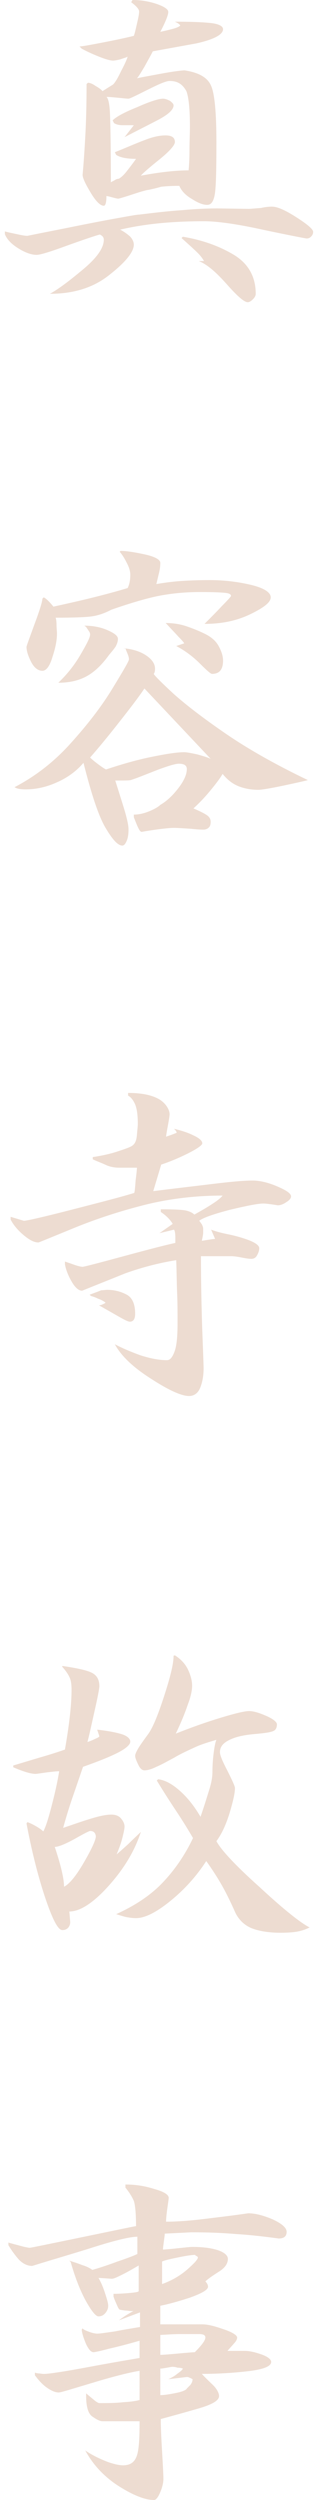 <svg xmlns="http://www.w3.org/2000/svg" viewBox="0 0 72 565"><path d="M61.6 46.7c1.2 0 3 .8 5.5 2.4 2.5 1.6 3.8 2.7 3.8 3.3 0 .5-.2.8-.5 1.1-.3.3-.6.4-1 .4-.1 0-3.3-.6-9.5-1.9-6.3-1.4-10.8-2-13.7-2-3 0-6.2.1-9.5.4-3.3.3-6.5.8-9.5 1.5.8.4 1.5.9 2.2 1.5.6.6.9 1.3.9 1.9 0 1.6-1.8 3.9-5.5 6.8-3.6 2.9-8.1 4.3-13.5 4.3 2-1.1 4.5-3 7.6-5.6 3.1-2.6 4.6-4.8 4.6-6.6 0-.6-.3-.9-.9-1.2-1.1.3-3.5 1.1-7.4 2.5-3.8 1.4-6.1 2.1-6.9 2.1-1.2 0-2.6-.5-4.2-1.5s-2.6-2.1-3-3.2v-.6c1.1.3 2.2.5 3.1.7.9.2 1.6.3 2 .3 3.9-.8 7.6-1.5 11-2.2 3.5-.7 6.6-1.3 9.4-1.8 2.8-.5 4.4-.8 4.9-.8 3.3-.4 6.6-.8 9.7-1 3.2-.3 5.8-.4 8-.4l7.1.1c.5 0 1.4-.1 2.8-.2 1.3-.3 2.2-.3 2.5-.3zM30 0c1.9 0 3.7.3 5.5.9 1.7.6 2.6 1.2 2.6 1.8 0 .7-.6 2.2-1.8 4.5.9-.2 1.8-.4 2.9-.7 1.1-.3 1.6-.6 1.6-.8-.2-.2-.3-.3-.6-.5l-.6-.3c3.5 0 6.2.1 8.1.3 1.8.2 2.8.7 2.8 1.4 0 1.2-2 2.3-6 3.2l-9.9 1.8c-.5 1-1.2 2.2-1.9 3.5-.8 1.3-1.3 2.2-1.7 2.6.3-.1 2-.4 5.2-1s5.1-.8 5.6-.8c3.2.5 5.2 1.6 6 3.5.8 1.8 1.2 6.1 1.2 12.8 0 6.5-.1 10.4-.4 11.9-.3 1.5-.8 2.2-1.7 2.2-.9 0-2-.4-3.4-1.3-1.4-.8-2.4-1.8-2.9-3-1.7 0-3.1.1-4.1.2-1 .3-1.9.5-2.8.7-.3 0-1.5.3-3.6 1s-3.2 1-3.3 1c-.2 0-.7-.1-1.4-.3-.7-.2-1.2-.3-1.3-.3 0 1.4-.2 2.2-.6 2.2-.8 0-1.8-1-3-3s-1.8-3.3-1.8-4c.2-2.1.4-4.9.6-8.5.2-3.5.3-7.5.3-12l.3-.3c.4 0 1 .2 1.7.7.7.4 1.3.8 1.6 1.2l2.4-1.5c.5-.5 1.1-1.5 1.8-3 .8-1.5 1.3-2.6 1.5-3.3-.3.2-.8.3-1.6.6-.8.2-1.4.3-1.7.3-.6 0-1.7-.3-3.2-.9-1.5-.6-2.8-1.2-3.9-1.8l-.5-.5c.5 0 2.2-.3 5.3-.9s5.4-1.1 7-1.5c.2-.5.4-1.4.7-2.7.3-1.3.5-2.2.5-2.8 0-.5-.6-1.2-1.8-2.1L30 0zm8.4 18.3c-.8 0-2.4.7-5 2s-4 2-4.3 2c-.5 0-1.2-.1-2.3-.2-1.1-.1-2-.2-2.7-.2.4.3.7 1.5.8 3.8.1 2.3.2 7.4.2 15.5.3-.2.6-.3.9-.5.3-.2.6-.3.9-.3.5-.3 1.1-.8 1.8-1.7s1.4-1.8 2.1-2.8c-2.1 0-3.6-.3-4.5-.9l-.3-.6c2.3-.9 4.5-1.9 6.9-2.8 1.8-.7 3.3-1 4.6-1 1.4 0 2.1.5 2.1 1.5 0 .7-1.2 2.1-3.7 4.1-2.5 2-3.8 3.2-4 3.5 4.3-.8 7.9-1.2 10.8-1.2.1-1 .2-2.5.2-4.5s.1-3.8.1-5.4c0-4.1-.3-6.7-.8-8-.9-1.6-2-2.3-3.8-2.3zm-1.5 4c.5 0 1 .2 1.6.5.5.4.8.7.8 1 0 1-1.2 2.1-3.7 3.4-2.5 1.3-4.9 2.5-7.4 3.8l2.1-2.7h-2.5c-.9 0-1.6-.2-2-.5l-.3-.6c.8-.8 2.6-1.8 5.6-3 2.9-1.3 4.9-1.9 5.8-1.9zm4.5 31.2c4.2.7 8 2 11.4 4 3.4 2 5.1 5 5.1 8.9 0 .4-.2.8-.6 1.2-.4.4-.8.7-1.2.7-.8 0-2.3-1.3-4.7-4S47 59.8 45 59h1.2c-.3-.5-.7-1.1-1.4-1.8s-1.9-1.8-3.7-3.4l.3-.3zm-13.5 93c2.3.2 4 .8 5.3 1.7 1.3.9 1.9 1.9 1.9 2.9 0 .6-.1 1-.3 1.2.3.5 1.8 2 4.5 4.5 2.8 2.5 6.7 5.5 11.8 9 5.1 3.5 11.3 7 18.6 10.5-.3.1-2 .5-5.3 1.2s-5.2 1-5.9 1c-1.4 0-2.8-.2-4.2-.7-1.4-.5-2.7-1.4-3.9-2.9-.5.9-1.4 2.1-2.8 3.8-1.4 1.7-2.7 3-3.8 4 1.4.6 2.4 1.1 3 1.5.6.4.9.9.9 1.5s-.1 1-.4 1.3c-.3.3-.7.5-1.3.5-.1 0-1 0-2.8-.2-1.7-.1-3-.2-3.8-.2-.7 0-1.8.1-3.4.3-1.5.2-2.8.4-3.9.6-.3 0-.5-.3-.8-.9-.3-.6-.6-1.4-1-2.4v-.6c1.2 0 2.4-.3 3.6-.8 1.2-.5 2-1 2.4-1.4 1.4-.8 2.8-2.1 4.1-3.8 1.3-1.7 1.9-3.1 1.9-4.3 0-.8-.6-1.2-1.8-1.2-.8 0-2.4.5-4.6 1.3-2.3.9-3.8 1.5-4.6 1.8-.8.3-1.4.5-1.7.6-.4.1-1.5.1-3.5.1 1.1 3.5 1.9 6 2.3 7.4.4 1.5.7 2.7.7 3.7 0 .9-.1 1.8-.4 2.5-.3.7-.6 1.1-1 1.1-1 0-2.2-1.3-3.8-4-1.6-2.7-3.2-7.6-5-14.7-1.6 1.9-3.7 3.4-6 4.4-2.4 1.1-4.8 1.6-7.1 1.6-1.3 0-2.1-.2-2.5-.5 4.6-2.4 8.8-5.6 12.6-9.8s7-8.3 9.5-12.4 3.8-6.3 3.8-6.7c0-.3-.1-.7-.3-1.2-.2-.5-.4-.9-.5-1.3h-.5zm-.6-22c1.3 0 3.2.3 5.5.8s3.5 1.2 3.5 1.9-.1 1.5-.3 2.3c-.2.8-.4 1.7-.6 2.5 2.3-.4 4.2-.6 5.7-.7 1.5-.1 3.7-.2 6.4-.2 3.3 0 6.5.4 9.4 1.1 2.9.7 4.4 1.7 4.4 2.8 0 1.1-1.5 2.3-4.6 3.8-3.1 1.5-6.5 2.2-10.4 2.2 1.4-1.4 2.7-2.7 4-4.1 1.3-1.3 2-2.1 2-2.2 0-.4-.4-.6-1.2-.7-.8-.1-2.7-.2-5.8-.2-3.3 0-6.3.3-9 .8s-6.5 1.6-11.1 3.2c-1.5.8-3 1.3-4.4 1.5-1.4.2-4.2.3-8.2.3.1.3.2.8.2 1.6s.1 1.4.1 2c0 1.4-.3 3.1-1 5.2-.6 2.1-1.4 3.2-2.3 3.2-1 0-1.9-.7-2.6-2.1-.7-1.4-1-2.5-1-3.3 0-.2.6-1.8 1.8-5.1 1.2-3.2 1.8-5.2 1.8-5.8l.3-.3c.6.3 1.3 1 2.2 2.1 3.2-.7 6.3-1.4 9.1-2.1 2.8-.7 5.4-1.4 7.7-2.1.4-.8.6-1.8.6-3 0-.7-.2-1.5-.7-2.5-.5-1-1-1.9-1.7-2.7l.2-.2zm-8.2 16.9c1.8 0 3.6.3 5.2 1s2.4 1.3 2.4 2c0 .6-.2 1.1-.5 1.7-.4.6-.9 1.2-1.5 1.9-1.8 2.5-3.6 4.1-5.4 5-1.8.9-3.8 1.3-6.1 1.3 1.9-1.8 3.6-3.9 5-6.3s2.2-3.9 2.2-4.6c0-.3-.1-.5-.3-.8l-.6-.9-.4-.3zm13.6 14.2c-1.4 2.1-3.5 4.8-6.1 8.1-2.6 3.3-4.7 5.8-6.2 7.5.4.4 1 .9 1.8 1.5s1.4 1 1.8 1.2c3.3-1.1 6.7-2.1 10.1-2.8 3.4-.7 5.9-1.1 7.6-1.1.6 0 1.6.2 3 .5 1.4.4 2.4.7 3 1l-15-15.9zm4.8-14.8c1.5 0 3.1.2 4.6.7 1.5.5 3 1.1 4.4 1.8 1.4.7 2.4 1.6 3 2.7s1 2.2 1 3.3c0 2-.8 3-2.5 3-.3 0-1.2-.8-2.7-2.3-1.5-1.5-3.3-2.9-5.4-4l1.8-.6c0-.1-.4-.6-1.3-1.5-.8-.9-1.7-1.8-2.6-2.8l-.3-.3zm.9 111c0 .3-.1 1-.3 2.1-.2 1.1-.4 2.1-.5 3 .5-.2.9-.3 1.4-.5.5-.2.8-.3 1-.4 0-.2-.2-.5-.6-.9 1.6.4 3 .8 4.4 1.5 1.3.6 2 1.2 2 1.8 0 .4-1.1 1.2-3.3 2.3-2.2 1.1-4.2 1.9-6 2.5l-1.8 6c4.7-.6 9.1-1.1 13.2-1.6s7.2-.8 9.3-.8c1.5 0 3.4.4 5.5 1.3s3.2 1.6 3.2 2.3c0 .4-.4.9-1.1 1.3-.7.5-1.4.7-1.9.7-.1 0-.5-.1-1.3-.2s-1.4-.2-2-.2c-1.2 0-3.7.5-7.5 1.4-3.8 1-6.1 1.8-7 2.5.2.2.3.4.6.8.2.4.3.7.3 1v.9c0 .3-.1.9-.3 1.8.3 0 .7-.1 1.4-.2s1.2-.2 1.6-.2l-.9-2.1c1.3.5 2.6.8 4.1 1.1 1.4.3 2.9.7 4.5 1.3 1.5.6 2.3 1.2 2.3 1.8 0 .5-.2 1.1-.5 1.6-.3.6-.8.8-1.3.8s-1.2-.1-2.2-.3c-1-.2-1.8-.3-2.3-.3h-6.9c0 5.2.1 9.7.2 13.6s.3 7.8.4 11.7c0 1.8-.3 3.3-.8 4.5-.5 1.2-1.4 1.8-2.5 1.8-1.7 0-4.6-1.3-8.6-3.9-4.1-2.6-6.8-5.2-8.2-7.8 1.7.9 3.6 1.7 5.8 2.5 2.2.7 4.2 1.1 6 1.1.7 0 1.2-.6 1.7-1.9.5-1.3.7-3.4.7-6.5 0-2.3 0-4.6-.1-6.9-.1-2.3-.1-4.8-.2-7.3-3.8.6-7.7 1.6-11.6 3-3.2 1.3-6.5 2.6-9.7 3.9-.8 0-1.6-.7-2.4-2.1-.8-1.4-1.3-2.7-1.5-3.9v-.6c.2.1.9.3 2 .7 1.1.4 1.8.5 2 .5.3 0 3.4-.8 9.3-2.4 5.9-1.6 9.8-2.6 11.7-3v-1.2c0-.9-.1-1.5-.3-1.8l-3.3.8 3-2.1c-.3-.5-.6-.9-1.1-1.4-.5-.5-1-.9-1.6-1.3v-.6c3 0 5 .1 5.8.3.8.2 1.4.5 1.8.9 1.6-.9 3-1.7 4.2-2.5 1.1-.7 1.8-1.3 2.2-1.8-6.5 0-12.7.8-18.4 2.3-5.8 1.5-11.1 3.3-15.9 5.3-4.9 2-7.3 3-7.4 3-1 0-2.1-.6-3.4-1.7s-2.3-2.3-2.9-3.5v-.6l3 .9c.6 0 4.2-.8 10.8-2.5 6.6-1.7 11.3-2.9 14.2-3.8.1-.3.2-1.2.3-2.8.2-1.5.3-2.5.3-2.9h-4c-1.1 0-2.2-.2-3.2-.7-1.1-.5-2-.8-2.8-1.2v-.5c2-.3 3.9-.7 5.7-1.3 1.8-.6 3-1 3.4-1.4.5-.4.8-1.1.9-2.3.1-1.2.2-2 .2-2.5 0-2-.2-3.4-.6-4.4-.4-.9-.9-1.6-1.6-2v-.6c2.8 0 5.1.4 6.8 1.3s2.6 2.5 2.6 3.5zm-14.1 39.7c1.6 0 3.1.4 4.4 1.1 1.3.7 1.9 2.2 1.9 4.3 0 1.2-.4 1.8-1.2 1.8-.4 0-1.2-.4-2.6-1.2-1.4-.8-2.8-1.6-4.4-2.5.3 0 .6-.1.8-.2.2-.1.5-.2.7-.4-.5-.4-1.1-.7-1.7-.9-.6-.3-1.2-.5-1.6-.6l-.3-.3c1.3-.5 2.2-.8 2.6-1 .5 0 1-.1 1.4-.1zm-10.2 85c3.4.5 5.7 1 6.8 1.6 1.1.6 1.6 1.6 1.6 3 0 .4-.3 2.1-1 5.2s-1.2 5.5-1.7 7.4c.6-.2 1.1-.4 1.7-.7.5-.2.9-.4 1-.6l-.5-1.5c2.7.3 4.6.7 5.8 1.1 1.1.4 1.7 1 1.7 1.6 0 .7-1 1.6-3 2.6s-4.6 2-7.7 3.1c-.8 2.3-1.5 4.4-2.2 6.4-.7 2-1.5 4.5-2.3 7.4 2.1-.7 4-1.4 6-2 1.9-.6 3.6-1 4.9-1 1 0 1.8.3 2.3 1 .5.6.7 1.2.7 1.7s-.2 1.4-.5 2.6c-.3 1.2-.8 2.5-1.3 3.7.7-.6 1.6-1.4 2.7-2.4 1.2-1.2 2.2-2.1 2.8-2.7-1.4 4.3-3.8 8.3-7.3 12.2-3.5 3.9-6.5 5.8-8.9 5.8l.2 2.4c0 .5-.2 1-.5 1.3s-.7.5-1.3.5c-1 0-2.3-2.6-4-7.7-1.7-5.2-3-10.6-4.1-16.4l.2-.3c.6.2 1.2.5 1.9.9s1.3.8 1.7 1.2c.6-1.1 1.2-3.1 1.9-5.8.7-2.7 1.3-5.3 1.7-7.8-.6 0-1.4.1-2.3.2-1 .1-2 .3-3 .4-1.1 0-2.8-.5-5.1-1.5v-.4l6-1.8c2.1-.6 4-1.2 5.7-1.8 1-5.7 1.5-10.2 1.5-13.5 0-1.1-.1-2-.4-2.7-.3-.7-.8-1.5-1.7-2.5v-.2zm6.3 37.3c-.2 0-1.4.6-3.5 1.8-2.2 1.2-3.7 1.8-4.5 1.8 1.4 4.2 2.1 7.2 2.1 9 1.2-.6 2.7-2.4 4.5-5.5 1.8-3.1 2.7-5.1 2.7-5.9-.1-.8-.5-1.2-1.3-1.2zm19.2-39.7c1.4.9 2.4 2 3 3.3.6 1.3.9 2.5.9 3.6 0 1-.3 2.5-1 4.3-.6 1.8-1.5 4-2.7 6.5 3.5-1.4 6.9-2.6 10.2-3.6 3.3-1 5.4-1.5 6.4-1.5s2.3.4 3.9 1.1c1.6.7 2.4 1.4 2.4 1.9 0 .8-.3 1.3-.8 1.5-.6.3-2 .5-4.3.7s-4.2.6-5.6 1.3c-1.5.7-2.2 1.6-2.2 2.8 0 .7.6 2.1 1.7 4.2 1.1 2.2 1.7 3.5 1.7 3.9 0 1.1-.4 2.9-1.2 5.6-.8 2.6-1.8 4.8-3 6.4 1 1.9 4.2 5.4 9.8 10.4 5.5 5.1 9.3 8.1 11.3 9.1-.8.4-1.6.7-2.6.9-1 .2-2.3.3-4 .3-2.4 0-4.5-.3-6.2-.9-1.7-.6-3.1-1.8-4-3.6-1.1-2.5-2.1-4.5-3-6.1-.9-1.6-2.1-3.5-3.6-5.6-2.2 3.4-4.9 6.4-8.1 9-3.2 2.6-5.8 3.9-7.8 3.9-.7 0-1.4-.1-2-.2-.6-.1-1.5-.4-2.5-.7 4.2-1.9 7.7-4.2 10.4-7s5.1-6.2 7-10.2c-1-1.7-2.2-3.7-3.8-6.1s-3-4.6-4.4-6.9l.3-.3c1.5.2 3.1 1 4.9 2.6 1.8 1.6 3.3 3.5 4.7 5.9.9-2.6 1.5-4.6 2-6.2.5-1.6.7-2.9.7-4 0-1.4.1-2.9.3-4.4.2-1.5.4-2.4.6-2.8-1.7.5-3.4 1-4.9 1.7-1.5.7-3.1 1.4-4.6 2.3-1.5.8-2.9 1.6-4.1 2.1-1.2.6-2.1.8-2.7.8-.5 0-1-.4-1.4-1.3-.4-.8-.7-1.5-.7-2 0-.3.2-.8.6-1.5.4-.7 1.1-1.7 2.2-3.2 1.1-1.4 2.3-4.3 3.7-8.6 1.4-4.3 2.2-7.4 2.2-9.3l.3-.1zM28.5 493.7c2.1 0 4.2.3 6.4 1 2.2.6 3.3 1.3 3.3 2 0 .2-.1.9-.3 2.3-.2 1.4-.3 2.5-.3 3.1 2.4 0 5.2-.2 8.5-.6 3.3-.4 6.7-.8 10.1-1.3 1.6 0 3.5.5 5.6 1.4 2.1 1 3.1 1.9 3.1 2.8 0 1-.6 1.5-1.8 1.5-3-.4-6.2-.8-9.6-1-3.4-.3-6.8-.4-10.2-.4l-6 .3c0 .4-.1 1-.2 1.8s-.2 1.4-.2 1.8c.4 0 1.5-.1 3.4-.3 1.8-.2 2.9-.3 3.2-.3 2.6 0 4.6.3 6 .8s2.1 1.2 2.1 1.9c0 1.1-.7 2.1-2.2 3-1.4.9-2.4 1.6-2.9 2.1.4.4.6.8.6 1.2 0 .7-1.4 1.5-4.2 2.5-2.8.9-5 1.5-6.6 1.8v4.2h9.6c1.1 0 2.7.4 4.7 1.1 2.1.7 3.1 1.4 3.1 1.9 0 .3-.2.8-.7 1.3-.5.6-1 1.1-1.5 1.7h3.9c1.1 0 2.4.3 3.8.8s2.2 1.1 2.2 1.7c0 1-1.8 1.7-5.3 2.1-3.5.4-7 .6-10.4.6.9 1 1.9 1.9 2.8 2.8.7.8 1.1 1.6 1.1 2.2 0 1-1.5 1.9-4.6 2.8-3.1.9-6 1.7-8.6 2.4 0 1.5.1 4 .3 7.4.2 3.4.3 5.4.3 6.1 0 .8-.2 1.8-.7 3-.5 1.2-1 1.8-1.4 1.8-2 0-4.6-1-7.8-3s-5.9-4.7-7.8-8.2c1.6 1.1 3.3 1.9 5.1 2.6 1.7.6 3.2.9 4.2.7 1.3-.2 2.1-1 2.5-2.5.4-1.5.5-4 .5-7.4h-8.4c-.5 0-1.2-.3-2.2-1-1-.6-1.5-2.2-1.5-4.7v-.6l1.8 1.5c.6.5 1 .7 1.2.7 1.8 0 3.6 0 5.4-.2 1.8-.1 3-.3 3.7-.5v-6.6c-2.4.4-6 1.3-10.6 2.7-4.7 1.4-7.2 2.2-7.7 2.2-.8 0-1.7-.4-2.7-1.1s-1.9-1.7-2.7-2.8v-.6c.2.1.6.2 1.1.2.5.1.9.1 1 .1 1 0 4.5-.5 10.3-1.6 5.9-1.1 9.6-1.7 11.3-2V529c-2.4.7-4.7 1.3-6.9 1.8-2.2.6-3.4.8-3.5.8-.6 0-1.1-.6-1.7-1.8-.5-1.2-.9-2.3-1-3.3l.2-.3c.2.3.7.5 1.5.8.8.3 1.5.4 1.8.4.6 0 1.9-.2 4-.5 2-.4 3.9-.7 5.7-1v-3.3l-4.8 1.8c.8-.6 1.4-1 1.9-1.3.5-.3 1-.6 1.4-.8-.4 0-.9 0-1.4-.1-.5 0-1.1-.1-1.6-.2-.2 0-.4-.3-.7-1-.3-.7-.6-1.3-.8-2v-.6c1.4 0 2.7-.1 3.8-.2 1.1-.1 1.8-.2 1.9-.4V512c-1.2.7-2.4 1.4-3.6 2-1.2.6-2 1-2.5 1l-3-.2c.4.7.9 1.7 1.4 3.2.5 1.5.8 2.5.8 3.1 0 .6-.2 1.1-.6 1.6-.4.5-.9.8-1.6.8-.6 0-1.5-1.1-2.7-3.2s-2.5-5.2-3.6-9.1l-.3-.3c.9.3 1.9.6 2.9 1 1 .3 1.8.7 2.3 1.1 1.4-.4 3.3-1 5.7-1.9 2.4-.8 3.9-1.4 4.5-1.7v-3.9c-1.5 0-4.6.7-9.4 2.2-4.7 1.5-9.6 2.9-14.4 4.4-1.1 0-2.1-.5-3-1.4-.8-.9-1.7-2.1-2.4-3.3v-.6c.2.1 1 .3 2.5.7 1.4.4 2.2.5 2.3.5.3 0 4.1-.8 11.4-2.3 7.3-1.5 11.5-2.4 12.7-2.6 0-2.9-.2-4.8-.5-5.7-.4-.9-1-1.9-1.9-3v-.7zm7.8 34v4.5c.5 0 1.8-.1 4-.3 2.2-.2 3.4-.3 3.8-.3 1.6-1.6 2.4-2.7 2.4-3.3 0-.6-.5-.8-1.5-.8h-4.2c-1.3 0-2.8.1-4.5.2zm2.7 7.2c-.2 0-.6.1-1.2.2s-1.1.2-1.5.2v6c.9 0 2.1-.2 3.6-.5s2.3-.7 2.4-1l.8-.8c.3-.4.5-.8.5-1.3-.2-.1-.3-.2-.6-.3-.2-.1-.4-.2-.7-.2l-4.2.5c.6-.3 1.3-.6 2-1.2.7-.5 1.2-.9 1.3-1.2-.2-.1-.6-.2-1.2-.2-.6-.2-1-.2-1.2-.2zm5.2-25.3c-.7 0-2.1.2-4 .6-2 .4-3.1.7-3.5.9v5.1c2.2-.8 4.1-1.9 5.7-3.3 1.6-1.4 2.4-2.3 2.4-2.7 0-.1-.1-.2-.2-.3-.3-.1-.4-.2-.4-.3z" fill="#eddcd1"/></svg>
